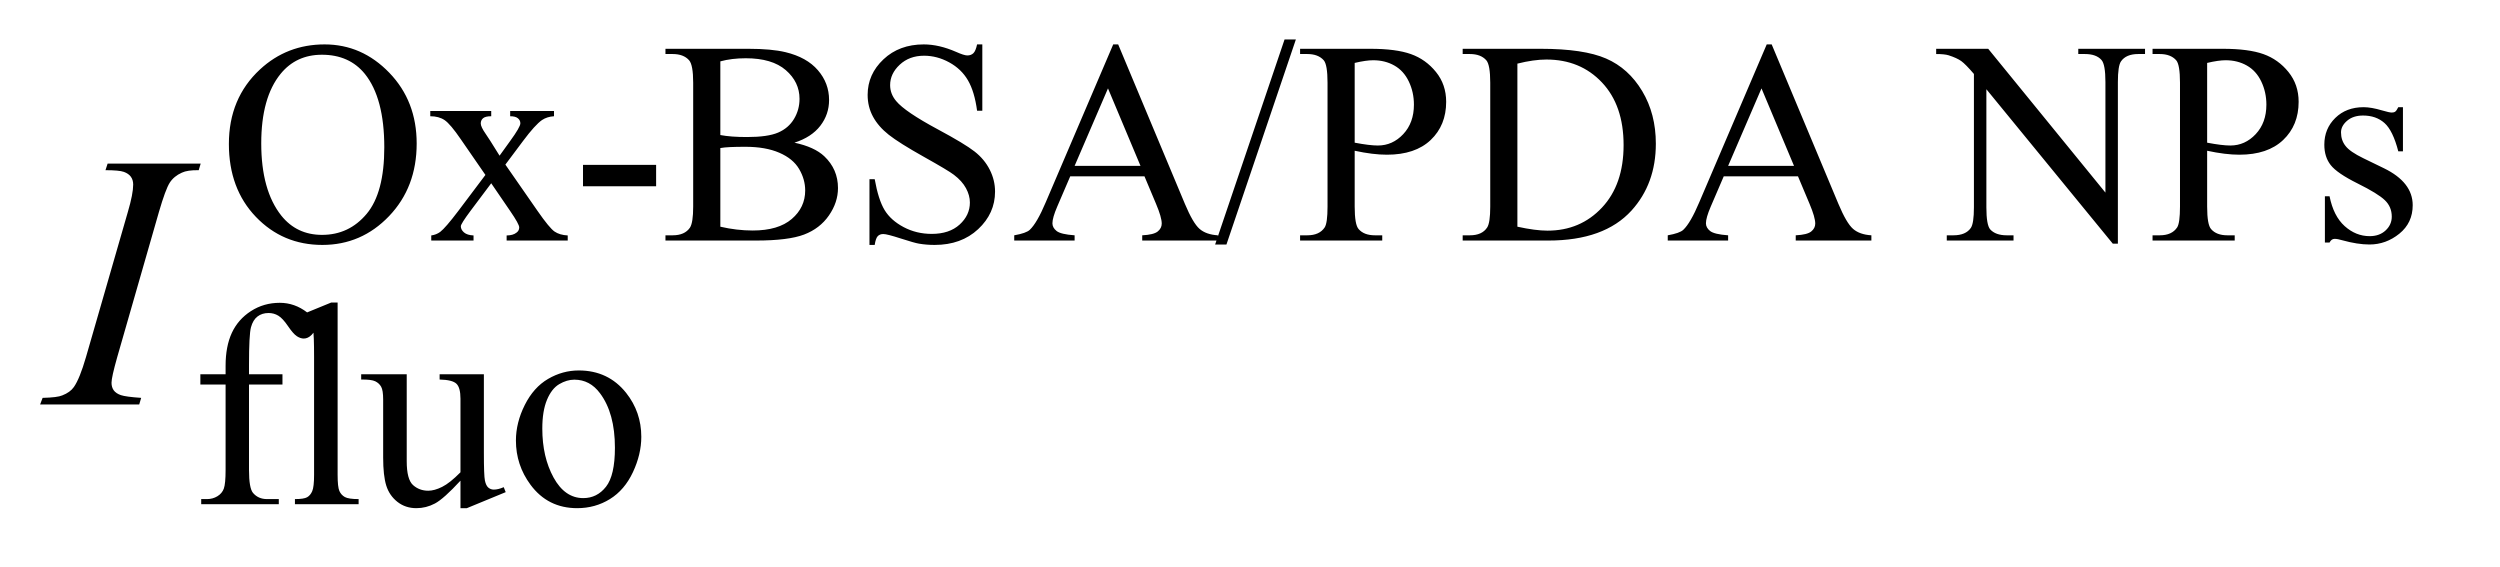 <?xml version="1.0" encoding="UTF-8"?>
<!DOCTYPE svg PUBLIC '-//W3C//DTD SVG 1.0//EN'
          'http://www.w3.org/TR/2001/REC-SVG-20010904/DTD/svg10.dtd'>
<svg stroke-dasharray="none" shape-rendering="auto" xmlns="http://www.w3.org/2000/svg" font-family="'Dialog'" text-rendering="auto" width="97" fill-opacity="1" color-interpolation="auto" color-rendering="auto" preserveAspectRatio="xMidYMid meet" font-size="12px" viewBox="0 0 97 22" fill="black" xmlns:xlink="http://www.w3.org/1999/xlink" stroke="black" image-rendering="auto" stroke-miterlimit="10" stroke-linecap="square" stroke-linejoin="miter" font-style="normal" stroke-width="1" height="22" stroke-dashoffset="0" font-weight="normal" stroke-opacity="1"
><!--Generated by the Batik Graphics2D SVG Generator--><defs id="genericDefs"
  /><g
  ><defs id="defs1"
    ><clipPath clipPathUnits="userSpaceOnUse" id="clipPath1"
      ><path d="M0.847 1.983 L61.829 1.983 L61.829 15.59 L0.847 15.59 L0.847 1.983 Z"
      /></clipPath
      ><clipPath clipPathUnits="userSpaceOnUse" id="clipPath2"
      ><path d="M27.051 63.348 L27.051 498.089 L1975.371 498.089 L1975.371 63.348 Z"
      /></clipPath
    ></defs
    ><g transform="scale(1.576,1.576) translate(-0.847,-1.983) matrix(0.031,0,0,0.031,0,0)"
    ><path d="M285.109 99.234 Q314.766 99.234 336.5 121.75 Q358.234 144.266 358.234 177.953 Q358.234 212.656 336.328 235.578 Q314.422 258.484 283.312 258.484 Q251.875 258.484 230.484 236.141 Q209.094 213.781 209.094 178.297 Q209.094 142.016 233.797 119.109 Q255.25 99.234 285.109 99.234 ZM282.984 107.438 Q262.547 107.438 250.188 122.594 Q234.797 141.453 234.797 177.844 Q234.797 215.125 250.75 235.234 Q263 250.5 283.094 250.5 Q304.547 250.5 318.531 233.781 Q332.516 217.047 332.516 180.984 Q332.516 141.906 317.125 122.703 Q304.766 107.438 282.984 107.438 ZM369.031 152.125 L417.438 152.125 L417.438 156.281 Q412.828 156.281 410.969 157.859 Q409.125 159.422 409.125 162.016 Q409.125 164.703 413.062 170.328 Q414.297 172.125 416.766 175.938 L424.062 187.609 L432.484 175.938 Q440.578 164.812 440.578 161.906 Q440.578 159.547 438.656 157.922 Q436.75 156.281 432.484 156.281 L432.484 152.125 L467.297 152.125 L467.297 156.281 Q461.797 156.625 457.75 159.312 Q452.25 163.141 442.703 175.938 L428.672 194.688 L454.266 231.531 Q463.703 245.109 467.75 247.875 Q471.797 250.625 478.188 250.953 L478.188 255 L429.672 255 L429.672 250.953 Q434.734 250.953 437.531 248.703 Q439.672 247.141 439.672 244.562 Q439.672 241.969 432.484 231.531 L417.438 209.516 L400.922 231.531 Q393.297 241.75 393.297 243.656 Q393.297 246.359 395.812 248.547 Q398.344 250.734 403.391 250.953 L403.391 255 L369.812 255 L369.812 250.953 Q373.859 250.391 376.891 248.156 Q381.156 244.891 391.266 231.531 L412.828 202.891 L393.297 174.594 Q384.984 162.453 380.438 159.375 Q375.891 156.281 369.031 156.281 L369.031 152.125 ZM490.328 194.922 L548.391 194.922 L548.391 211.875 L490.328 211.875 L490.328 194.922 ZM658.234 177.281 Q674.078 180.656 681.938 188.062 Q692.828 198.391 692.828 213.328 Q692.828 224.672 685.641 235.062 Q678.453 245.453 665.922 250.234 Q653.406 255 627.688 255 L555.812 255 L555.812 250.844 L561.547 250.844 Q571.094 250.844 575.25 244.781 Q577.828 240.844 577.828 228.047 L577.828 129.672 Q577.828 115.516 574.578 111.812 Q570.188 106.875 561.547 106.875 L555.812 106.875 L555.812 102.719 L621.625 102.719 Q640.047 102.719 651.172 105.406 Q668.016 109.453 676.875 119.734 Q685.75 130 685.75 143.375 Q685.75 154.828 678.781 163.875 Q671.828 172.906 658.234 177.281 ZM599.391 171.219 Q603.547 172 608.875 172.406 Q614.219 172.797 620.625 172.797 Q637.016 172.797 645.266 169.266 Q653.531 165.719 657.906 158.422 Q662.281 151.125 662.281 142.469 Q662.281 129.109 651.391 119.672 Q640.5 110.234 619.609 110.234 Q608.375 110.234 599.391 112.703 L599.391 171.219 ZM599.391 244 Q612.422 247.031 625.109 247.031 Q645.438 247.031 656.109 237.875 Q666.781 228.719 666.781 215.25 Q666.781 206.375 661.953 198.172 Q657.125 189.969 646.219 185.266 Q635.328 180.547 619.266 180.547 Q612.312 180.547 607.359 180.766 Q602.422 180.984 599.391 181.547 L599.391 244 ZM807.453 99.234 L807.453 151.906 L803.297 151.906 Q801.281 136.75 796.047 127.766 Q790.828 118.781 781.172 113.5 Q771.516 108.219 761.188 108.219 Q749.5 108.219 741.859 115.359 Q734.234 122.484 734.234 131.578 Q734.234 138.547 739.062 144.266 Q746.031 152.688 772.188 166.734 Q793.531 178.188 801.328 184.312 Q809.141 190.422 813.344 198.734 Q817.562 207.047 817.562 216.141 Q817.562 233.438 804.141 245.969 Q790.719 258.484 769.609 258.484 Q762.984 258.484 757.141 257.469 Q753.656 256.906 742.703 253.375 Q731.766 249.828 728.844 249.828 Q726.031 249.828 724.406 251.516 Q722.781 253.203 721.984 258.484 L717.828 258.484 L717.828 206.266 L721.984 206.266 Q724.906 222.656 729.844 230.797 Q734.797 238.938 744.953 244.328 Q755.125 249.719 767.25 249.719 Q781.281 249.719 789.422 242.312 Q797.578 234.891 797.578 224.797 Q797.578 219.172 794.484 213.453 Q791.391 207.719 784.875 202.781 Q780.5 199.406 760.953 188.469 Q741.422 177.516 733.156 171 Q724.906 164.484 720.641 156.625 Q716.375 148.766 716.375 139.328 Q716.375 122.922 728.953 111.078 Q741.531 99.234 760.953 99.234 Q773.094 99.234 786.672 105.188 Q792.969 108 795.547 108 Q798.469 108 800.312 106.266 Q802.172 104.516 803.297 99.234 L807.453 99.234 ZM936.234 204.016 L877.266 204.016 L866.938 228.047 Q863.125 236.922 863.125 241.297 Q863.125 244.781 866.438 247.422 Q869.75 250.062 880.75 250.844 L880.75 255 L832.797 255 L832.797 250.844 Q842.344 249.156 845.156 246.469 Q850.875 241.078 857.844 224.562 L911.406 99.234 L915.344 99.234 L968.344 225.906 Q974.75 241.188 979.969 245.734 Q985.188 250.281 994.516 250.844 L994.516 255 L934.438 255 L934.438 250.844 Q943.531 250.391 946.734 247.812 Q949.938 245.234 949.938 241.516 Q949.938 236.578 945.438 225.906 L936.234 204.016 ZM933.078 195.703 L907.25 134.156 L880.75 195.703 L933.078 195.703 ZM1056.469 95.297 L1001.328 258.141 L992.344 258.141 L1047.484 95.297 L1056.469 95.297 ZM1103.172 183.688 L1103.172 228.047 Q1103.172 242.422 1106.312 245.906 Q1110.578 250.844 1119.234 250.844 L1125.062 250.844 L1125.062 255 L1059.812 255 L1059.812 250.844 L1065.547 250.844 Q1075.203 250.844 1079.359 244.562 Q1081.609 241.078 1081.609 228.047 L1081.609 129.672 Q1081.609 115.297 1078.578 111.812 Q1074.188 106.875 1065.547 106.875 L1059.812 106.875 L1059.812 102.719 L1115.641 102.719 Q1136.078 102.719 1147.859 106.938 Q1159.656 111.141 1167.734 121.141 Q1175.828 131.125 1175.828 144.828 Q1175.828 163.469 1163.531 175.156 Q1151.234 186.828 1128.781 186.828 Q1123.266 186.828 1116.859 186.047 Q1110.469 185.266 1103.172 183.688 ZM1103.172 177.281 Q1109.125 178.406 1113.719 178.969 Q1118.328 179.531 1121.594 179.531 Q1133.266 179.531 1141.734 170.5 Q1150.219 161.453 1150.219 147.078 Q1150.219 137.188 1146.172 128.719 Q1142.141 120.234 1134.719 116.031 Q1127.312 111.812 1117.875 111.812 Q1112.156 111.812 1103.172 113.938 L1103.172 177.281 ZM1188.938 255 L1188.938 250.844 L1194.656 250.844 Q1204.312 250.844 1208.359 244.672 Q1210.828 240.969 1210.828 228.047 L1210.828 129.672 Q1210.828 115.406 1207.688 111.812 Q1203.312 106.875 1194.656 106.875 L1188.938 106.875 L1188.938 102.719 L1250.922 102.719 Q1285.062 102.719 1302.859 110.469 Q1320.672 118.219 1331.5 136.297 Q1342.344 154.375 1342.344 178.078 Q1342.344 209.859 1323.016 231.188 Q1301.344 255 1256.984 255 L1188.938 255 ZM1232.391 244 Q1246.656 247.141 1256.312 247.141 Q1282.375 247.141 1299.547 228.844 Q1316.734 210.531 1316.734 179.188 Q1316.734 147.641 1299.547 129.453 Q1282.375 111.25 1255.422 111.25 Q1245.312 111.25 1232.391 114.5 L1232.391 244 ZM1455.234 204.016 L1396.266 204.016 L1385.938 228.047 Q1382.125 236.922 1382.125 241.297 Q1382.125 244.781 1385.438 247.422 Q1388.75 250.062 1399.75 250.844 L1399.75 255 L1351.797 255 L1351.797 250.844 Q1361.344 249.156 1364.156 246.469 Q1369.875 241.078 1376.844 224.562 L1430.406 99.234 L1434.344 99.234 L1487.344 225.906 Q1493.75 241.188 1498.969 245.734 Q1504.188 250.281 1513.516 250.844 L1513.516 255 L1453.438 255 L1453.438 250.844 Q1462.531 250.391 1465.734 247.812 Q1468.938 245.234 1468.938 241.516 Q1468.938 236.578 1464.438 225.906 L1455.234 204.016 ZM1452.078 195.703 L1426.25 134.156 L1399.75 195.703 L1452.078 195.703 ZM1564.969 102.719 L1606.297 102.719 L1699.391 216.922 L1699.391 129.109 Q1699.391 115.062 1696.25 111.594 Q1692.094 106.875 1683.109 106.875 L1677.828 106.875 L1677.828 102.719 L1730.844 102.719 L1730.844 106.875 L1725.453 106.875 Q1715.797 106.875 1711.75 112.703 Q1709.281 116.297 1709.281 129.109 L1709.281 257.469 L1705.234 257.469 L1604.844 134.828 L1604.844 228.609 Q1604.844 242.641 1607.875 246.125 Q1612.141 250.844 1621.016 250.844 L1626.406 250.844 L1626.406 255 L1573.391 255 L1573.391 250.844 L1578.672 250.844 Q1588.438 250.844 1592.484 245 Q1594.953 241.406 1594.953 228.609 L1594.953 122.703 Q1588.328 114.953 1584.906 112.484 Q1581.484 110.016 1574.844 107.875 Q1571.594 106.875 1564.969 106.875 L1564.969 102.719 ZM1780.172 183.688 L1780.172 228.047 Q1780.172 242.422 1783.312 245.906 Q1787.578 250.844 1796.234 250.844 L1802.062 250.844 L1802.062 255 L1736.812 255 L1736.812 250.844 L1742.547 250.844 Q1752.203 250.844 1756.359 244.562 Q1758.609 241.078 1758.609 228.047 L1758.609 129.672 Q1758.609 115.297 1755.578 111.812 Q1751.188 106.875 1742.547 106.875 L1736.812 106.875 L1736.812 102.719 L1792.641 102.719 Q1813.078 102.719 1824.859 106.938 Q1836.656 111.141 1844.734 121.141 Q1852.828 131.125 1852.828 144.828 Q1852.828 163.469 1840.531 175.156 Q1828.234 186.828 1805.781 186.828 Q1800.266 186.828 1793.859 186.047 Q1787.469 185.266 1780.172 183.688 ZM1780.172 177.281 Q1786.125 178.406 1790.719 178.969 Q1795.328 179.531 1798.594 179.531 Q1810.266 179.531 1818.734 170.5 Q1827.219 161.453 1827.219 147.078 Q1827.219 137.188 1823.172 128.719 Q1819.141 120.234 1811.719 116.031 Q1804.312 111.812 1794.875 111.812 Q1789.156 111.812 1780.172 113.938 L1780.172 177.281 ZM1935.672 149.094 L1935.672 184.141 L1931.969 184.141 Q1927.703 167.625 1921.016 161.672 Q1914.328 155.719 1904 155.719 Q1896.141 155.719 1891.312 159.875 Q1886.484 164.031 1886.484 169.094 Q1886.484 175.375 1890.078 179.875 Q1893.562 184.469 1904.234 189.641 L1920.625 197.609 Q1943.422 208.734 1943.422 226.922 Q1943.422 240.969 1932.812 249.562 Q1922.203 258.141 1909.062 258.141 Q1899.625 258.141 1887.5 254.781 Q1883.781 253.656 1881.422 253.656 Q1878.844 253.656 1877.391 256.578 L1873.688 256.578 L1873.688 219.844 L1877.391 219.844 Q1880.531 235.578 1889.406 243.547 Q1898.281 251.516 1909.281 251.516 Q1917.031 251.516 1921.906 246.969 Q1926.797 242.422 1926.797 236.016 Q1926.797 228.266 1921.344 223 Q1915.906 217.719 1899.625 209.641 Q1883.344 201.547 1878.281 195.031 Q1873.234 188.625 1873.234 178.859 Q1873.234 166.172 1881.938 157.641 Q1890.641 149.094 1904.453 149.094 Q1910.516 149.094 1919.156 151.672 Q1924.891 153.359 1926.797 153.359 Q1928.594 153.359 1929.609 152.578 Q1930.625 151.797 1931.969 149.094 L1935.672 149.094 Z" stroke="none" clip-path="url(#clipPath2)"
    /></g
    ><g transform="matrix(0.049,0,0,0.049,-1.334,-3.124)"
    ><path d="M224.391 368.219 L224.391 435.828 Q224.391 450.203 227.531 454.016 Q231.688 458.953 238.656 458.953 L247.984 458.953 L247.984 463 L186.547 463 L186.547 458.953 L191.156 458.953 Q195.641 458.953 199.344 456.719 Q203.062 454.469 204.453 450.656 Q205.859 446.828 205.859 435.828 L205.859 368.219 L185.875 368.219 L185.875 360.125 L205.859 360.125 L205.859 353.391 Q205.859 338 210.797 327.344 Q215.75 316.672 225.906 310.109 Q236.078 303.531 248.766 303.531 Q260.562 303.531 270.438 311.156 Q276.953 316.219 276.953 322.5 Q276.953 325.875 274.031 328.859 Q271.109 331.828 267.75 331.828 Q265.156 331.828 262.297 329.984 Q259.438 328.125 255.281 322 Q251.125 315.875 247.641 313.75 Q244.156 311.609 239.891 311.609 Q234.719 311.609 231.125 314.359 Q227.531 317.109 225.953 322.906 Q224.391 328.688 224.391 352.719 L224.391 360.125 L250.891 360.125 L250.891 368.219 L224.391 368.219 ZM294.562 303.297 L294.562 439.75 Q294.562 449.406 295.969 452.562 Q297.375 455.703 300.297 457.328 Q303.219 458.953 311.188 458.953 L311.188 463 L260.766 463 L260.766 458.953 Q267.828 458.953 270.406 457.5 Q273 456.031 274.453 452.672 Q275.922 449.297 275.922 439.75 L275.922 346.312 Q275.922 328.906 275.125 324.922 Q274.344 320.938 272.609 319.484 Q270.875 318.016 268.172 318.016 Q265.25 318.016 260.766 319.812 L258.844 315.875 L289.516 303.297 L294.562 303.297 ZM410.375 360.125 L410.375 422.453 Q410.375 440.312 411.203 444.297 Q412.047 448.281 413.906 449.859 Q415.766 451.438 418.234 451.438 Q421.719 451.438 426.094 449.516 L427.656 453.453 L396.891 466.141 L391.844 466.141 L391.844 444.359 Q378.594 458.734 371.625 462.438 Q364.656 466.141 356.906 466.141 Q348.266 466.141 341.922 461.156 Q335.578 456.156 333.094 448.297 Q330.625 440.422 330.625 426.047 L330.625 380.125 Q330.625 372.812 329.047 370.016 Q327.484 367.203 324.391 365.688 Q321.312 364.172 313.219 364.281 L313.219 360.125 L349.281 360.125 L349.281 428.969 Q349.281 443.344 354.266 447.844 Q359.266 452.328 366.344 452.328 Q371.172 452.328 377.297 449.297 Q383.422 446.266 391.844 437.734 L391.844 379.438 Q391.844 370.688 388.641 367.609 Q385.438 364.516 375.328 364.281 L375.328 360.125 L410.375 360.125 ZM485.5 357.094 Q508.859 357.094 523.016 374.844 Q535.031 390 535.031 409.656 Q535.031 423.469 528.406 437.625 Q521.781 451.766 510.156 458.953 Q498.531 466.141 484.266 466.141 Q461.016 466.141 447.312 447.609 Q435.75 432 435.75 412.578 Q435.75 398.422 442.766 384.438 Q449.781 370.453 461.234 363.781 Q472.703 357.094 485.5 357.094 ZM482.016 364.391 Q476.062 364.391 470.047 367.938 Q464.047 371.469 460.344 380.344 Q456.641 389.219 456.641 403.141 Q456.641 425.609 465.562 441.891 Q474.5 458.172 489.094 458.172 Q499.984 458.172 507.062 449.188 Q514.141 440.203 514.141 418.297 Q514.141 390.906 502.344 375.172 Q494.375 364.391 482.016 364.391 Z" stroke="none" clip-path="url(#clipPath2)"
    /></g
    ><g transform="matrix(0.049,0,0,0.049,-1.334,-3.124)"
    ><path d="M139.016 378.797 L137.469 384 L59 384 L60.969 378.797 Q72.781 378.516 76.578 376.828 Q82.766 374.438 85.719 370.219 Q90.359 363.609 95.281 346.594 L128.469 231.562 Q132.688 217.219 132.688 209.906 Q132.688 206.25 130.859 203.719 Q129.031 201.188 125.297 199.859 Q121.578 198.516 110.75 198.516 L112.438 193.312 L186.125 193.312 L184.578 198.516 Q175.578 198.375 171.219 200.484 Q164.891 203.297 161.578 208.5 Q158.281 213.703 153.078 231.562 L120.031 346.594 Q115.531 362.484 115.531 366.844 Q115.531 370.359 117.281 372.828 Q119.047 375.281 122.906 376.625 Q126.781 377.953 139.016 378.797 Z" stroke="none" clip-path="url(#clipPath2)"
    /></g
  ></g
></svg
>
